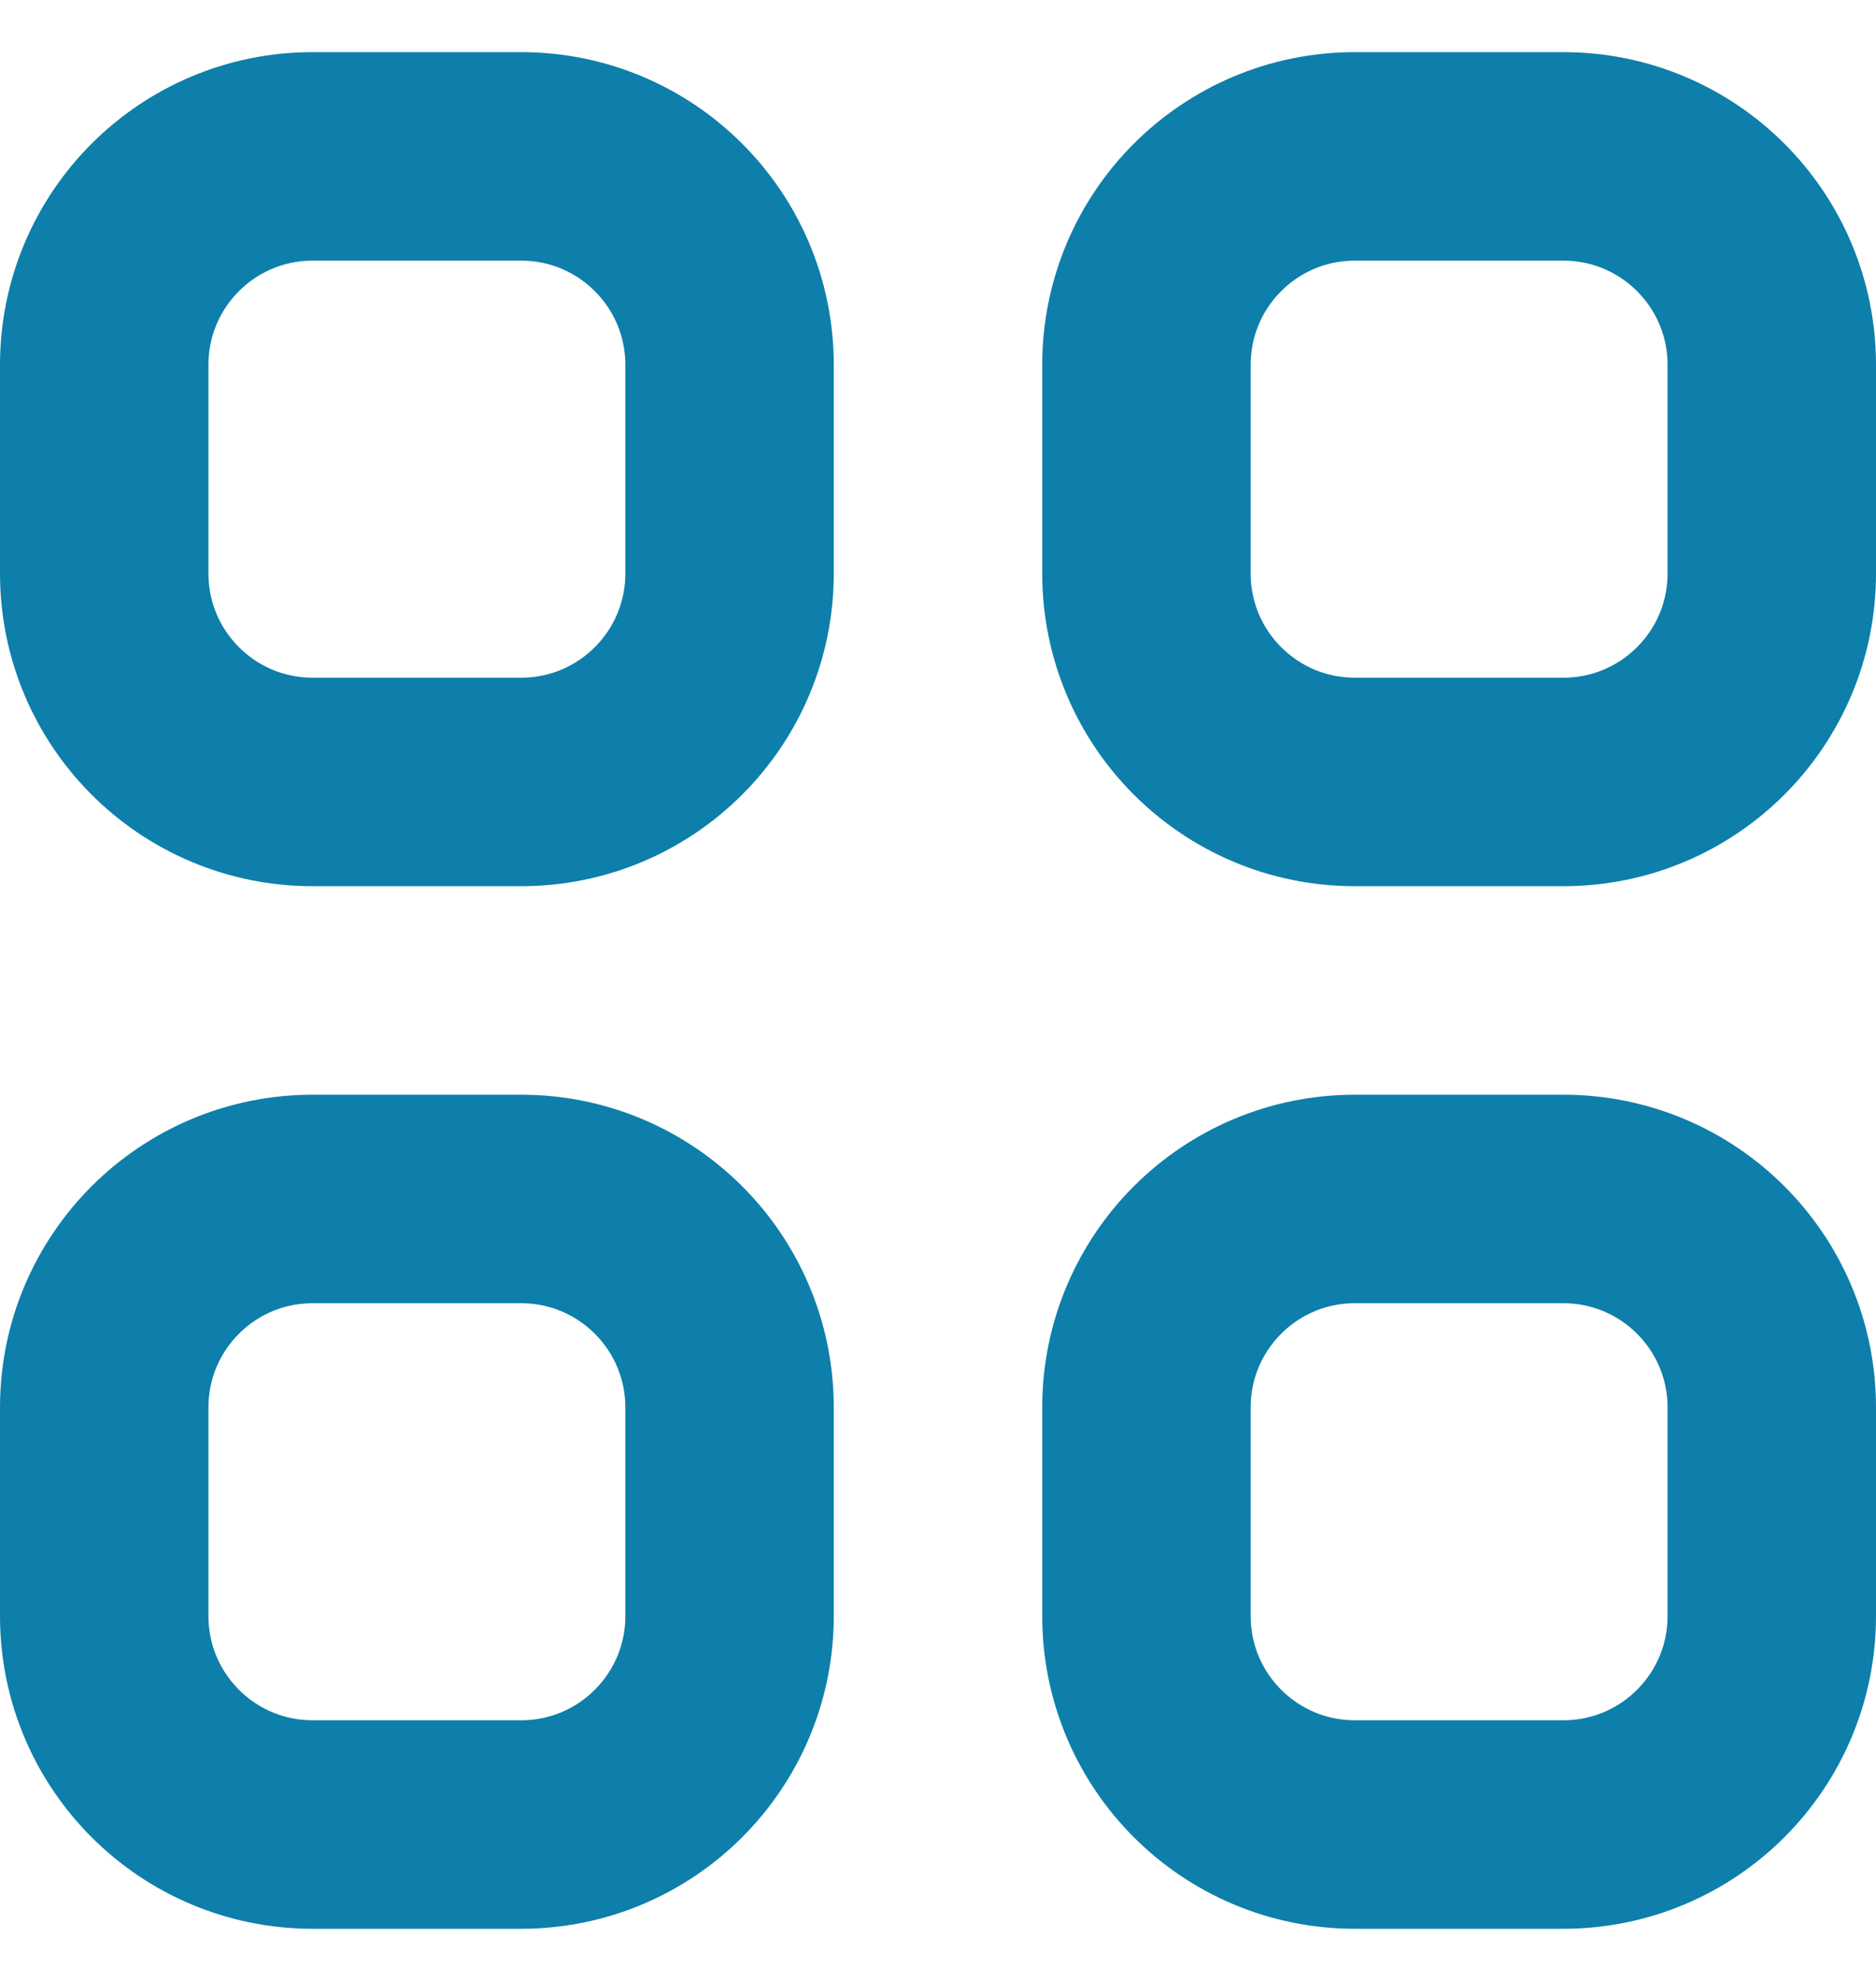 <svg width="18" height="19" viewBox="0 0 18 19" fill="none" xmlns="http://www.w3.org/2000/svg">
<path d="M1 3.5C1 2.395 1.895 1.5 3 1.5H5C6.105 1.5 7 2.395 7 3.5V5.5C7 6.605 6.105 7.5 5 7.5H3C1.895 7.5 1 6.605 1 5.5V3.5Z" stroke="#0D7FAA" stroke-width="2" stroke-linecap="round" stroke-linejoin="round"/>
<path d="M11 3.5C11 2.395 11.895 1.5 13 1.5H15C16.105 1.5 17 2.395 17 3.5V5.5C17 6.605 16.105 7.5 15 7.5H13C11.895 7.5 11 6.605 11 5.5V3.5Z" stroke="#0D7FAA" stroke-width="2" stroke-linecap="round" stroke-linejoin="round"/>
<path d="M1 13.5C1 12.395 1.895 11.5 3 11.5H5C6.105 11.5 7 12.395 7 13.5V15.5C7 16.605 6.105 17.5 5 17.5H3C1.895 17.5 1 16.605 1 15.5V13.5Z" stroke="#0D7FAA" stroke-width="2" stroke-linecap="round" stroke-linejoin="round"/>
<path d="M11 13.5C11 12.395 11.895 11.5 13 11.5H15C16.105 11.5 17 12.395 17 13.5V15.5C17 16.605 16.105 17.5 15 17.5H13C11.895 17.5 11 16.605 11 15.5V13.5Z" stroke="#0D7FAA" stroke-width="2" stroke-linecap="round" stroke-linejoin="round"/>
</svg>
